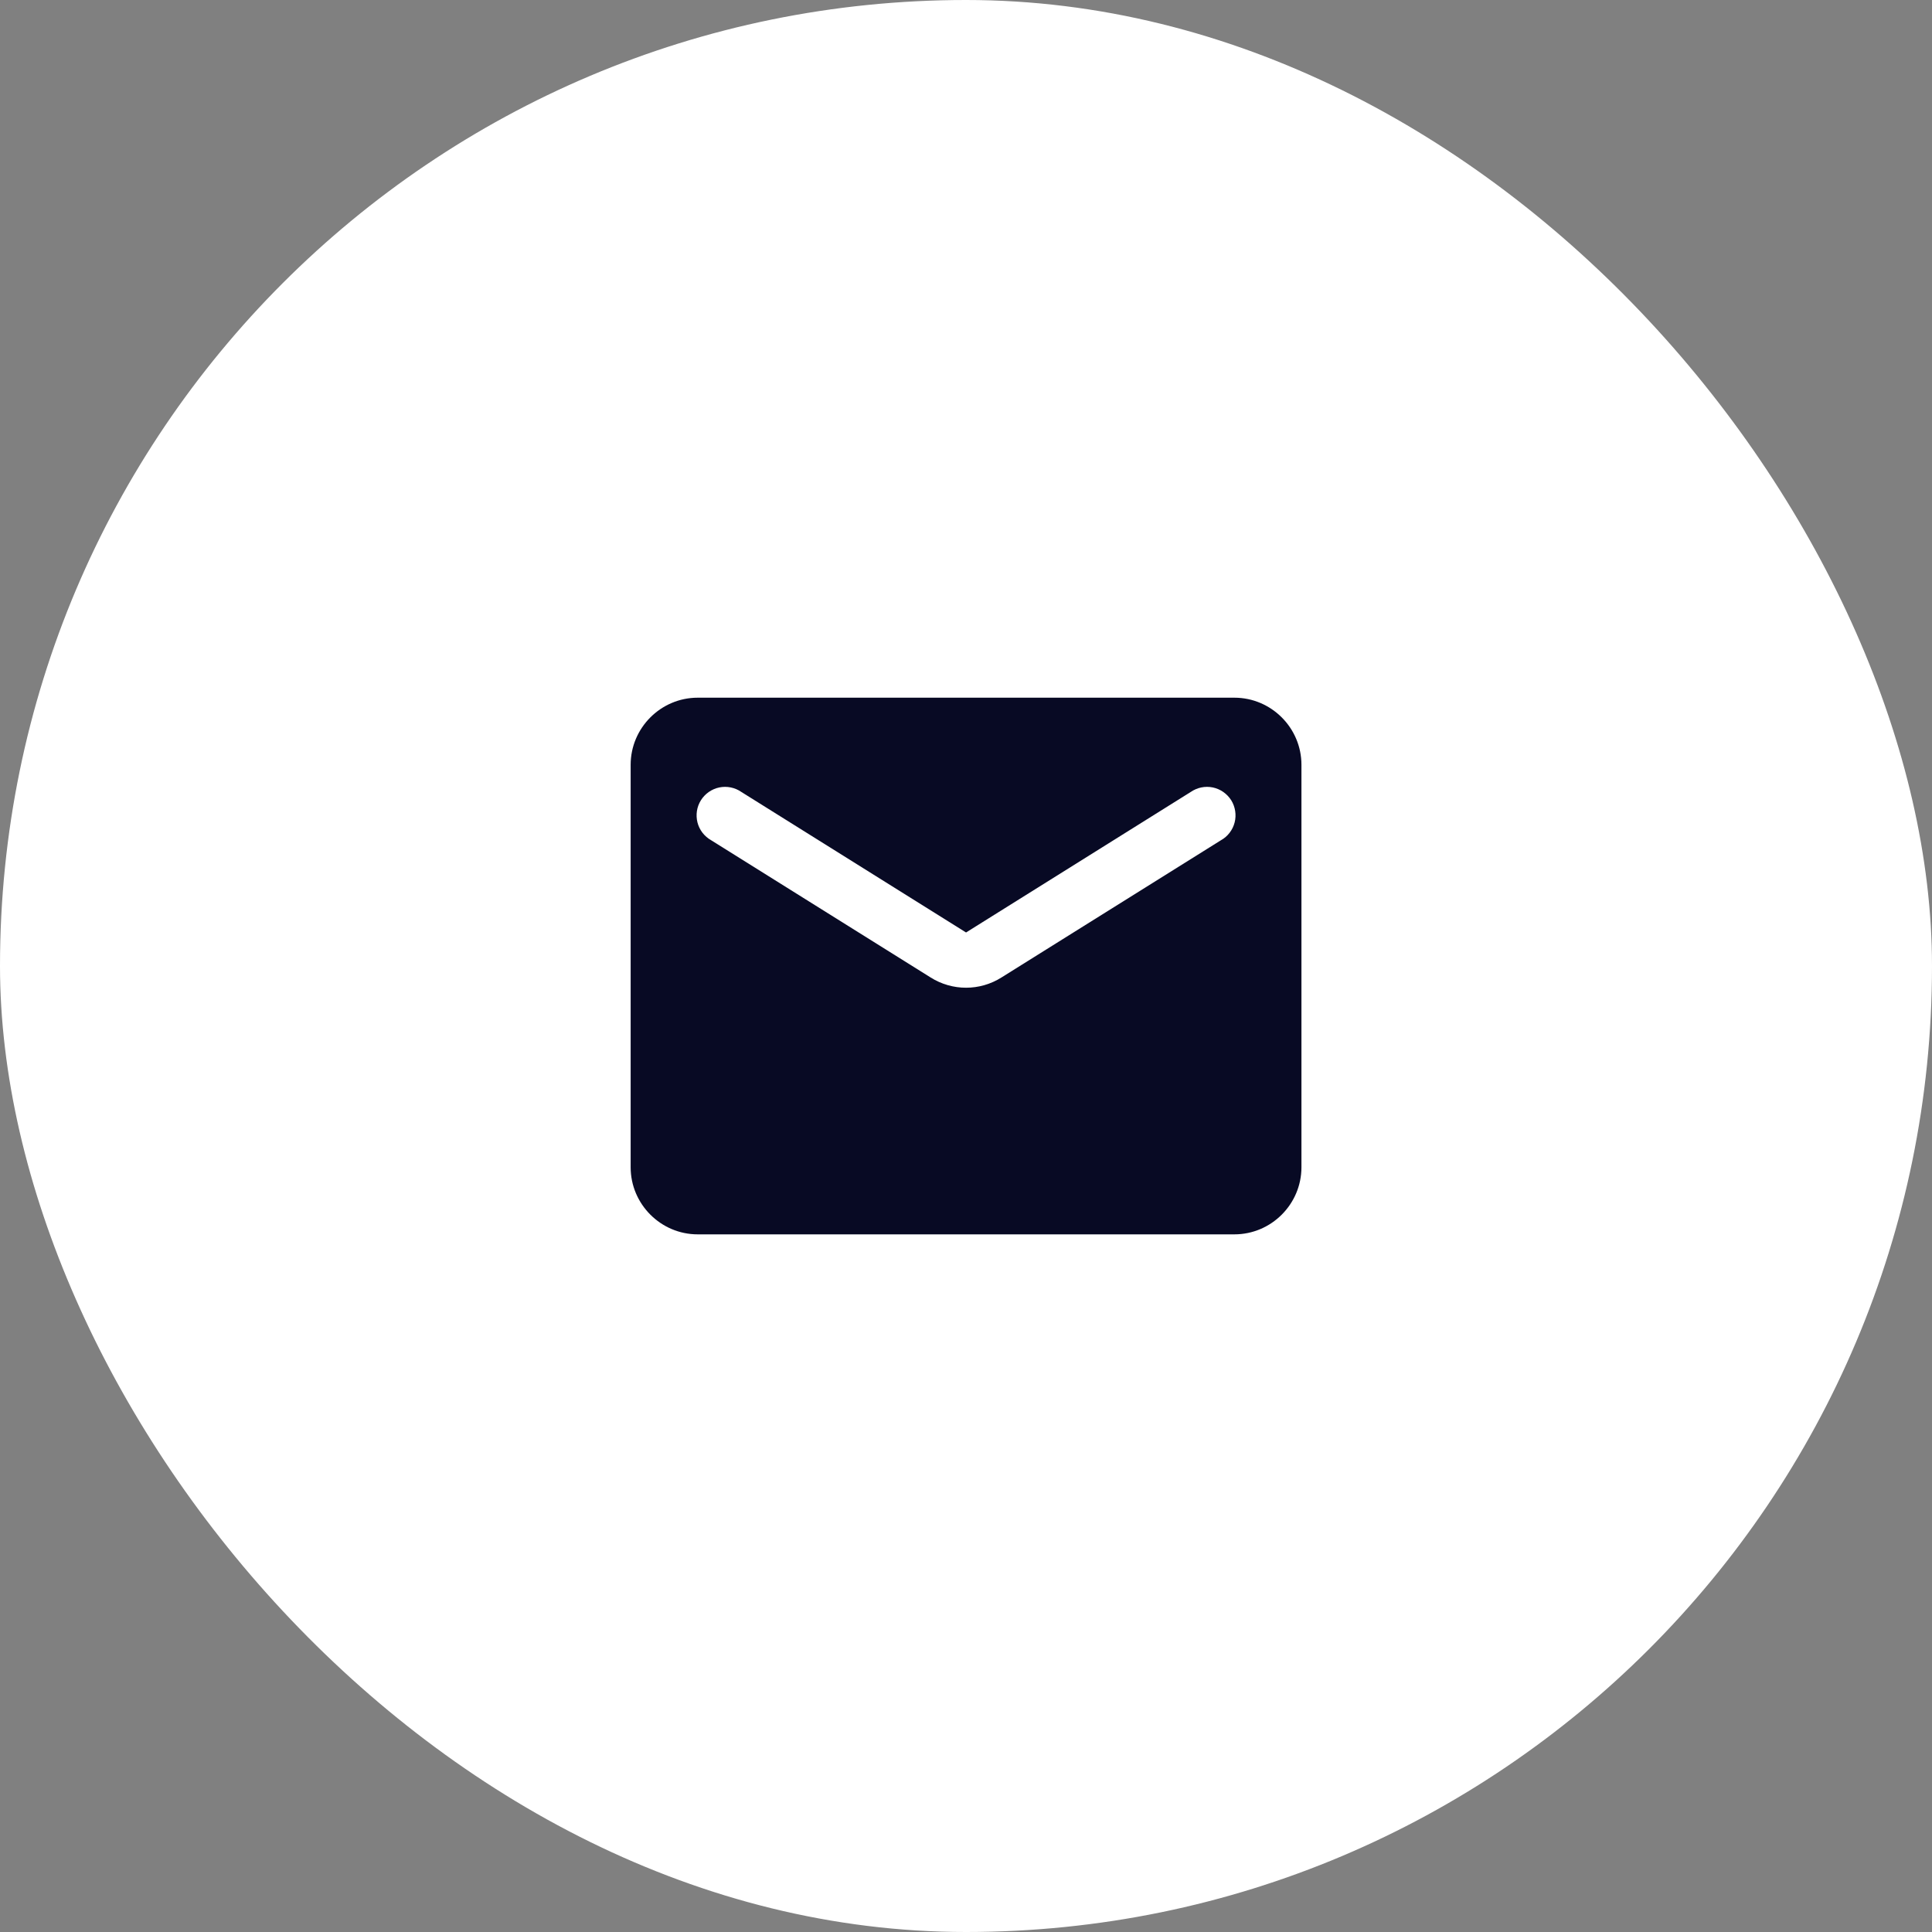 <?xml version="1.0" encoding="UTF-8"?> <svg xmlns="http://www.w3.org/2000/svg" width="40" height="40" viewBox="0 0 40 40" fill="none"><rect x="0" y="0" width="40" height="40" fill="#808080" stroke="none"/><rect width="40" height="40" rx="20" fill="white"></rect><path d="M25.557 14.445H14.445C13.682 14.445 13.057 15.07 13.057 15.834V24.167C13.057 24.931 13.682 25.556 14.445 25.556H25.557C26.32 25.556 26.945 24.931 26.945 24.167V15.834C26.945 15.07 26.32 14.445 25.557 14.445ZM25.279 17.396L20.737 20.236C20.286 20.521 19.716 20.521 19.265 20.236L14.723 17.396C14.654 17.357 14.593 17.304 14.544 17.241C14.495 17.177 14.46 17.105 14.44 17.027C14.421 16.95 14.417 16.869 14.429 16.791C14.441 16.712 14.469 16.636 14.512 16.568C14.554 16.501 14.61 16.442 14.675 16.397C14.741 16.351 14.815 16.319 14.893 16.303C14.971 16.287 15.052 16.287 15.13 16.303C15.209 16.319 15.283 16.351 15.348 16.396L20.001 19.306L24.654 16.396C24.72 16.351 24.794 16.319 24.872 16.303C24.95 16.287 25.031 16.287 25.109 16.303C25.187 16.319 25.261 16.351 25.327 16.397C25.392 16.442 25.448 16.501 25.491 16.568C25.533 16.636 25.561 16.712 25.573 16.791C25.585 16.869 25.582 16.95 25.562 17.027C25.542 17.105 25.507 17.177 25.458 17.241C25.41 17.304 25.349 17.357 25.279 17.396Z" fill="#080A24"></path></svg> 
